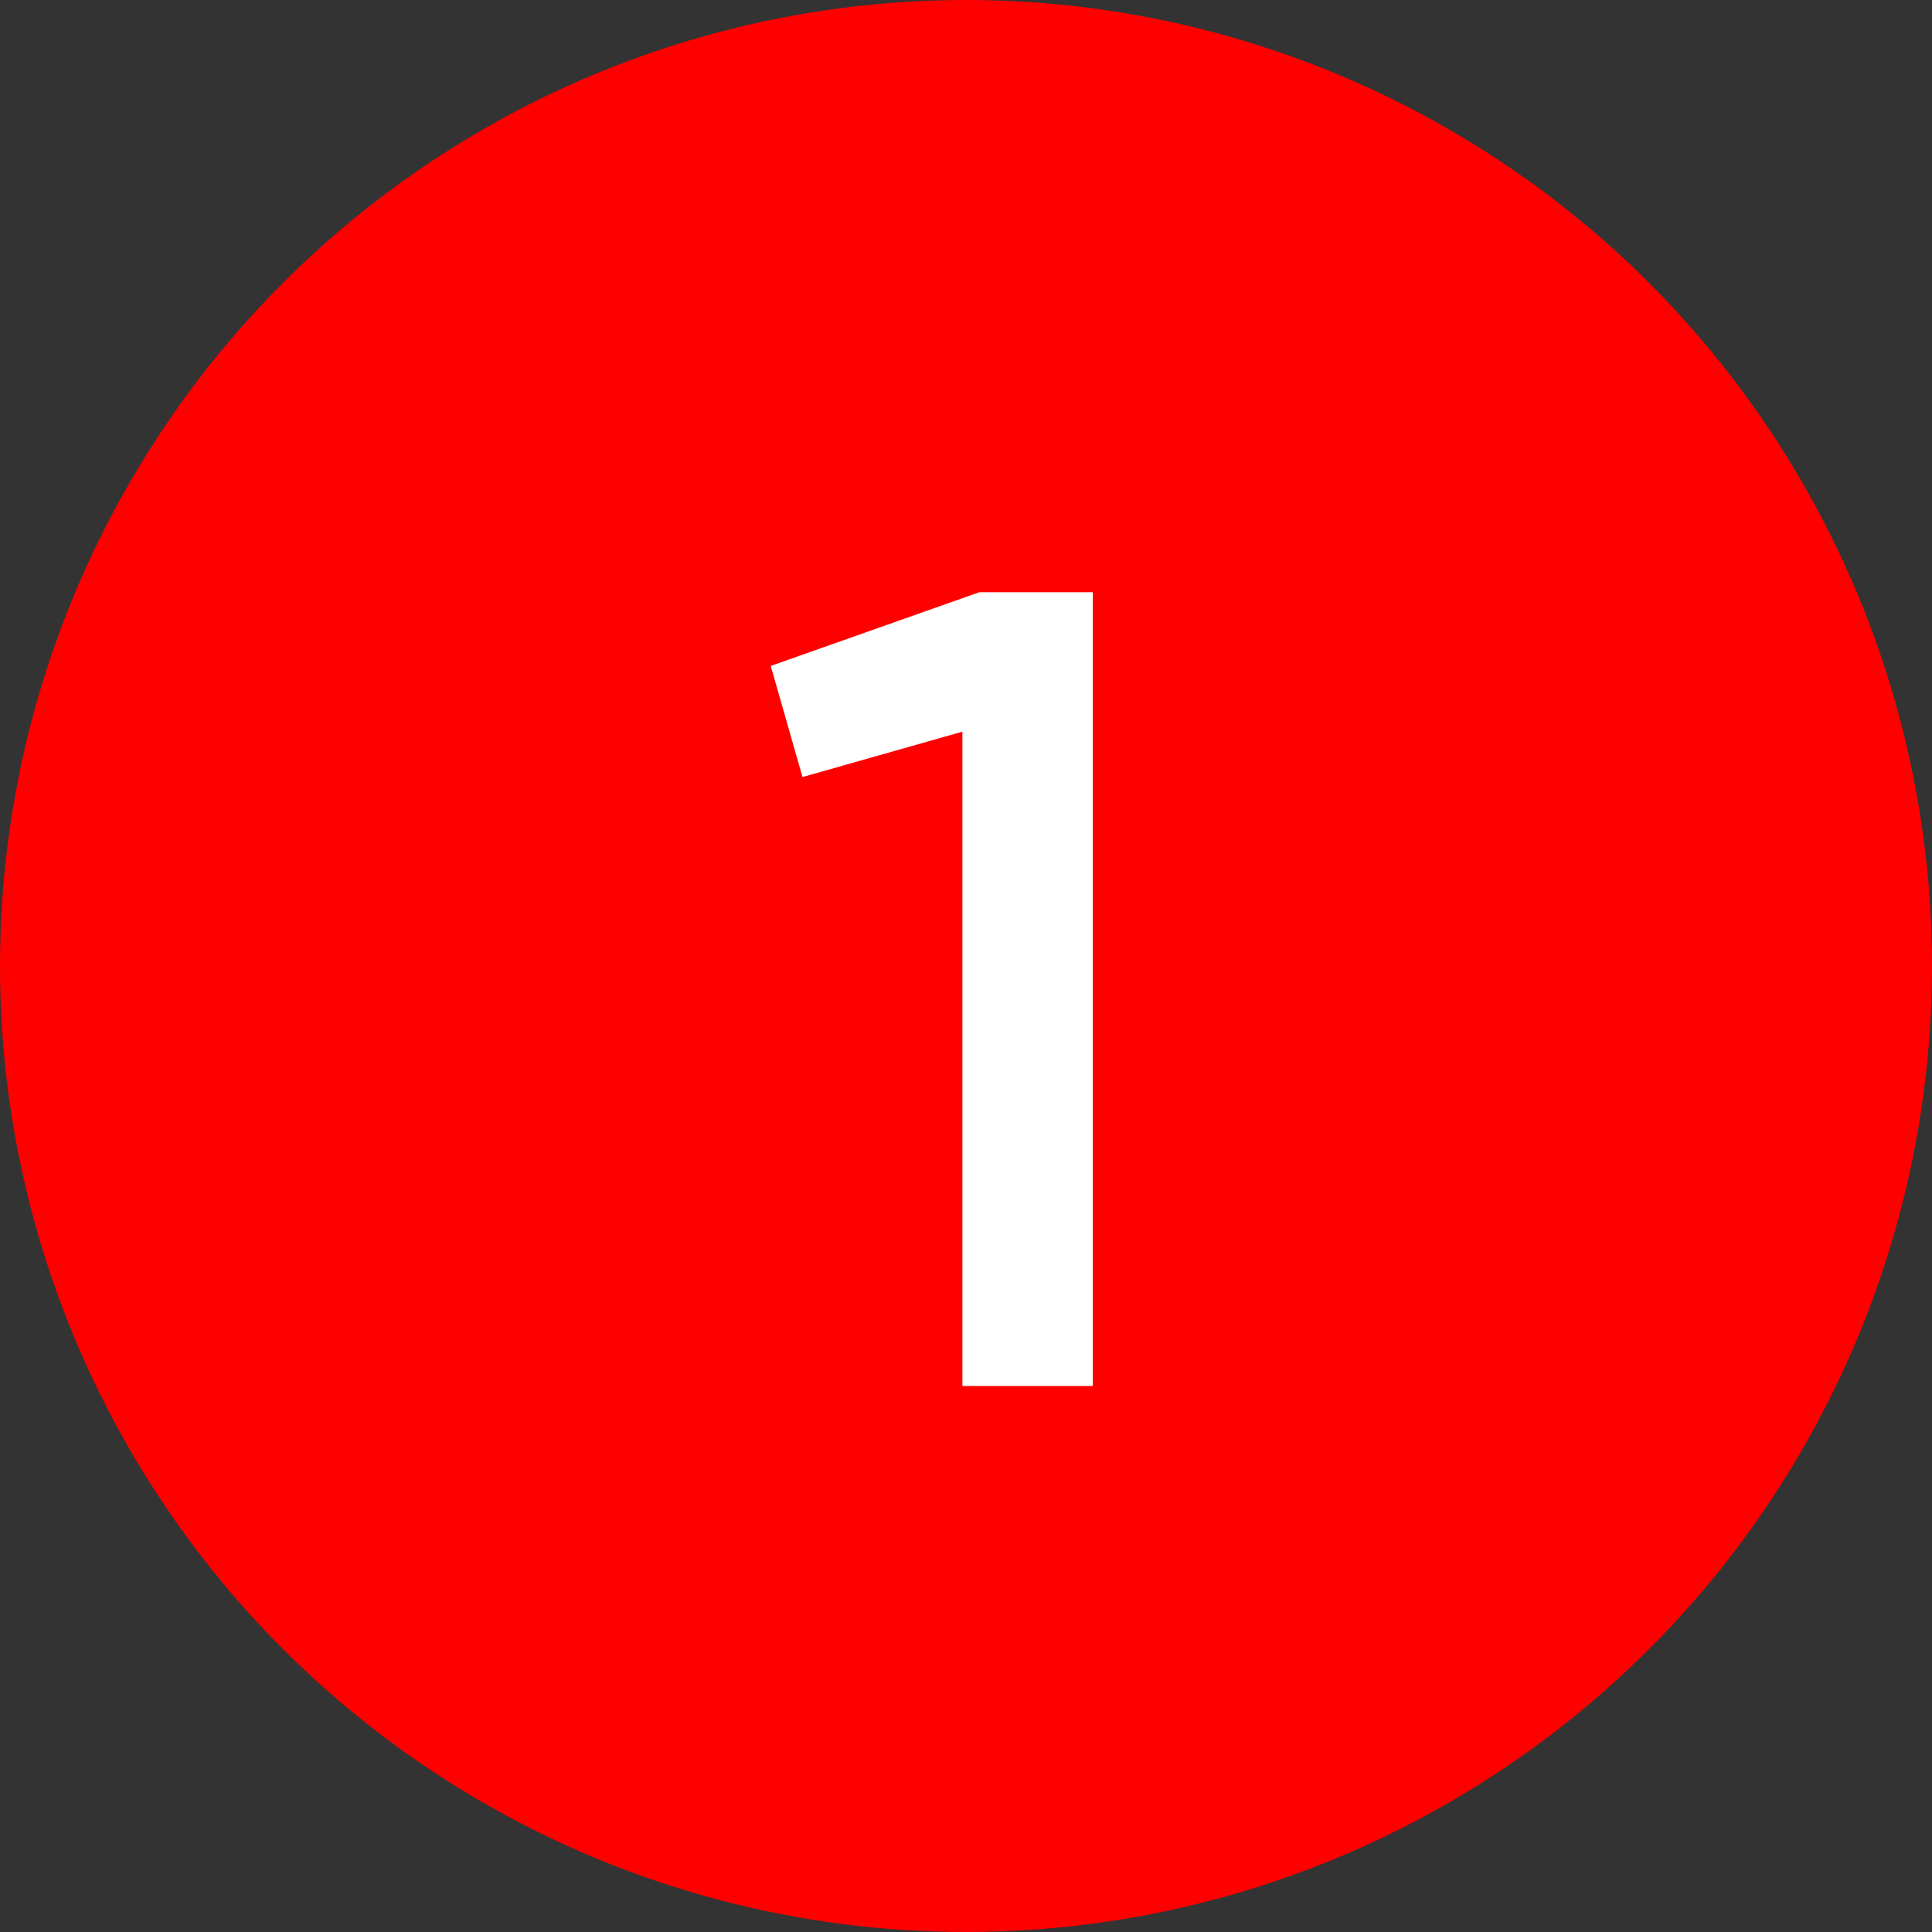 <?xml version="1.0" encoding="UTF-8"?> <svg xmlns="http://www.w3.org/2000/svg" width="46" height="46" viewBox="0 0 46 46" fill="none"><rect x="0" y="0" width="46" height="46" fill="#333333" stroke="none"/><circle cx="23" cy="23" r="23" fill="#FF0000"></circle><path d="M23.319 14.1H26.019V33H22.914V17.421L19.107 18.501L18.351 15.855L23.319 14.1Z" fill="white"></path></svg> 